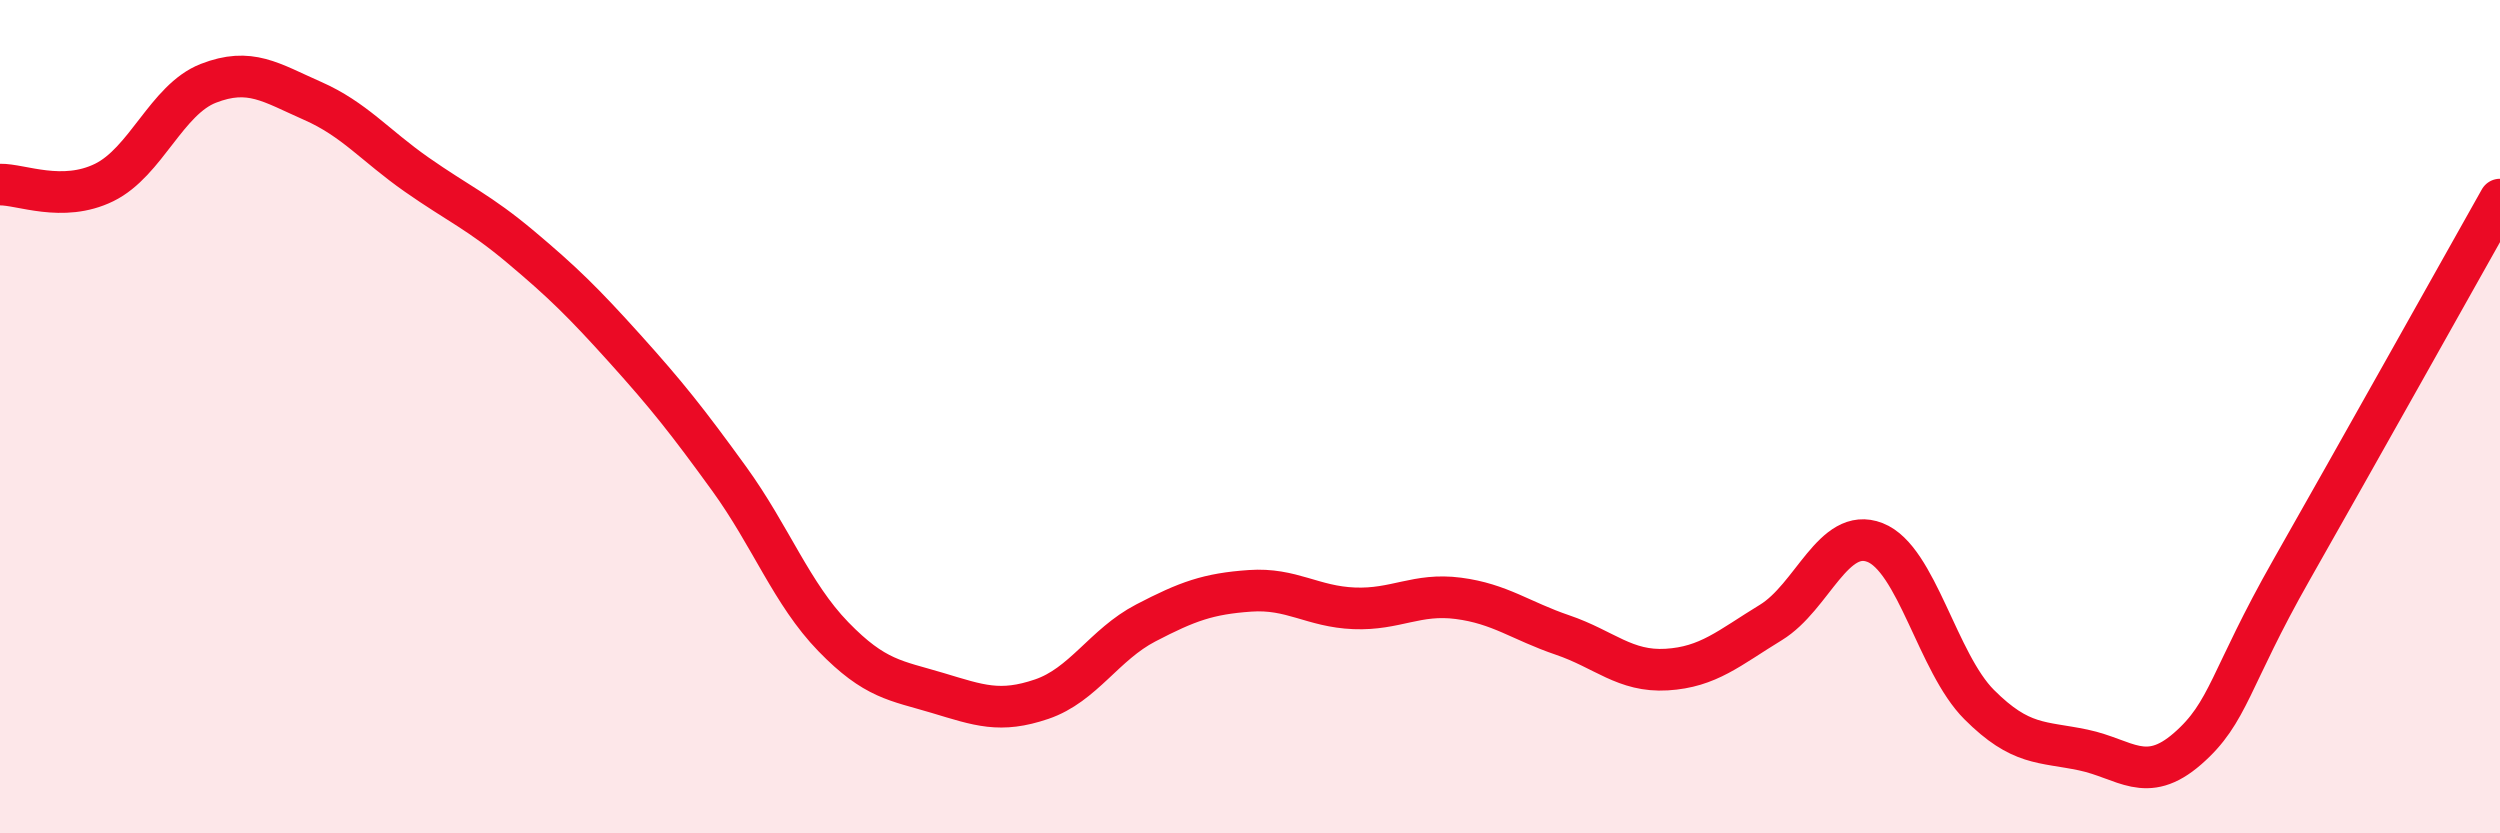 
    <svg width="60" height="20" viewBox="0 0 60 20" xmlns="http://www.w3.org/2000/svg">
      <path
        d="M 0,4.43 C 0.5,4.42 1.5,4.87 2.5,4.38 C 3.5,3.89 4,2.39 5,2 C 6,1.61 6.5,1.98 7.5,2.42 C 8.5,2.86 9,3.49 10,4.19 C 11,4.89 11.5,5.09 12.5,5.93 C 13.5,6.77 14,7.26 15,8.37 C 16,9.48 16.5,10.11 17.5,11.49 C 18.5,12.87 19,14.25 20,15.28 C 21,16.31 21.5,16.33 22.5,16.63 C 23.5,16.93 24,17.12 25,16.78 C 26,16.44 26.5,15.47 27.5,14.95 C 28.5,14.43 29,14.25 30,14.18 C 31,14.11 31.5,14.56 32.5,14.6 C 33.5,14.64 34,14.23 35,14.36 C 36,14.49 36.5,14.9 37.5,15.24 C 38.5,15.58 39,16.13 40,16.07 C 41,16.01 41.5,15.55 42.5,14.94 C 43.5,14.33 44,12.63 45,13.02 C 46,13.41 46.5,15.91 47.5,16.91 C 48.5,17.91 49,17.79 50,18 C 51,18.21 51.5,18.84 52.5,17.97 C 53.5,17.1 53.5,16.31 55,13.67 C 56.5,11.03 59,6.57 60,4.79L60 20L0 20Z"
        fill="#EB0A25"
        opacity="0.1"
        stroke-linecap="round"
        stroke-linejoin="round"
      />
      <path
        d="M 0,4.43 C 0.5,4.42 1.5,4.87 2.5,4.38 C 3.5,3.89 4,2.39 5,2 C 6,1.61 6.5,1.98 7.5,2.42 C 8.5,2.86 9,3.49 10,4.19 C 11,4.89 11.5,5.09 12.5,5.93 C 13.5,6.77 14,7.26 15,8.37 C 16,9.48 16.5,10.11 17.5,11.49 C 18.5,12.87 19,14.25 20,15.28 C 21,16.31 21.5,16.33 22.5,16.63 C 23.5,16.93 24,17.12 25,16.78 C 26,16.44 26.5,15.47 27.5,14.95 C 28.5,14.43 29,14.25 30,14.18 C 31,14.11 31.5,14.56 32.5,14.6 C 33.5,14.64 34,14.23 35,14.36 C 36,14.49 36.5,14.9 37.5,15.24 C 38.5,15.58 39,16.13 40,16.07 C 41,16.01 41.5,15.55 42.5,14.94 C 43.5,14.33 44,12.63 45,13.02 C 46,13.41 46.5,15.91 47.5,16.91 C 48.5,17.91 49,17.79 50,18 C 51,18.21 51.5,18.84 52.5,17.97 C 53.5,17.1 53.5,16.31 55,13.67 C 56.5,11.03 59,6.57 60,4.79"
        stroke="#EB0A25"
        stroke-width="1"
        fill="none"
        stroke-linecap="round"
        stroke-linejoin="round"
      />
    </svg>
  